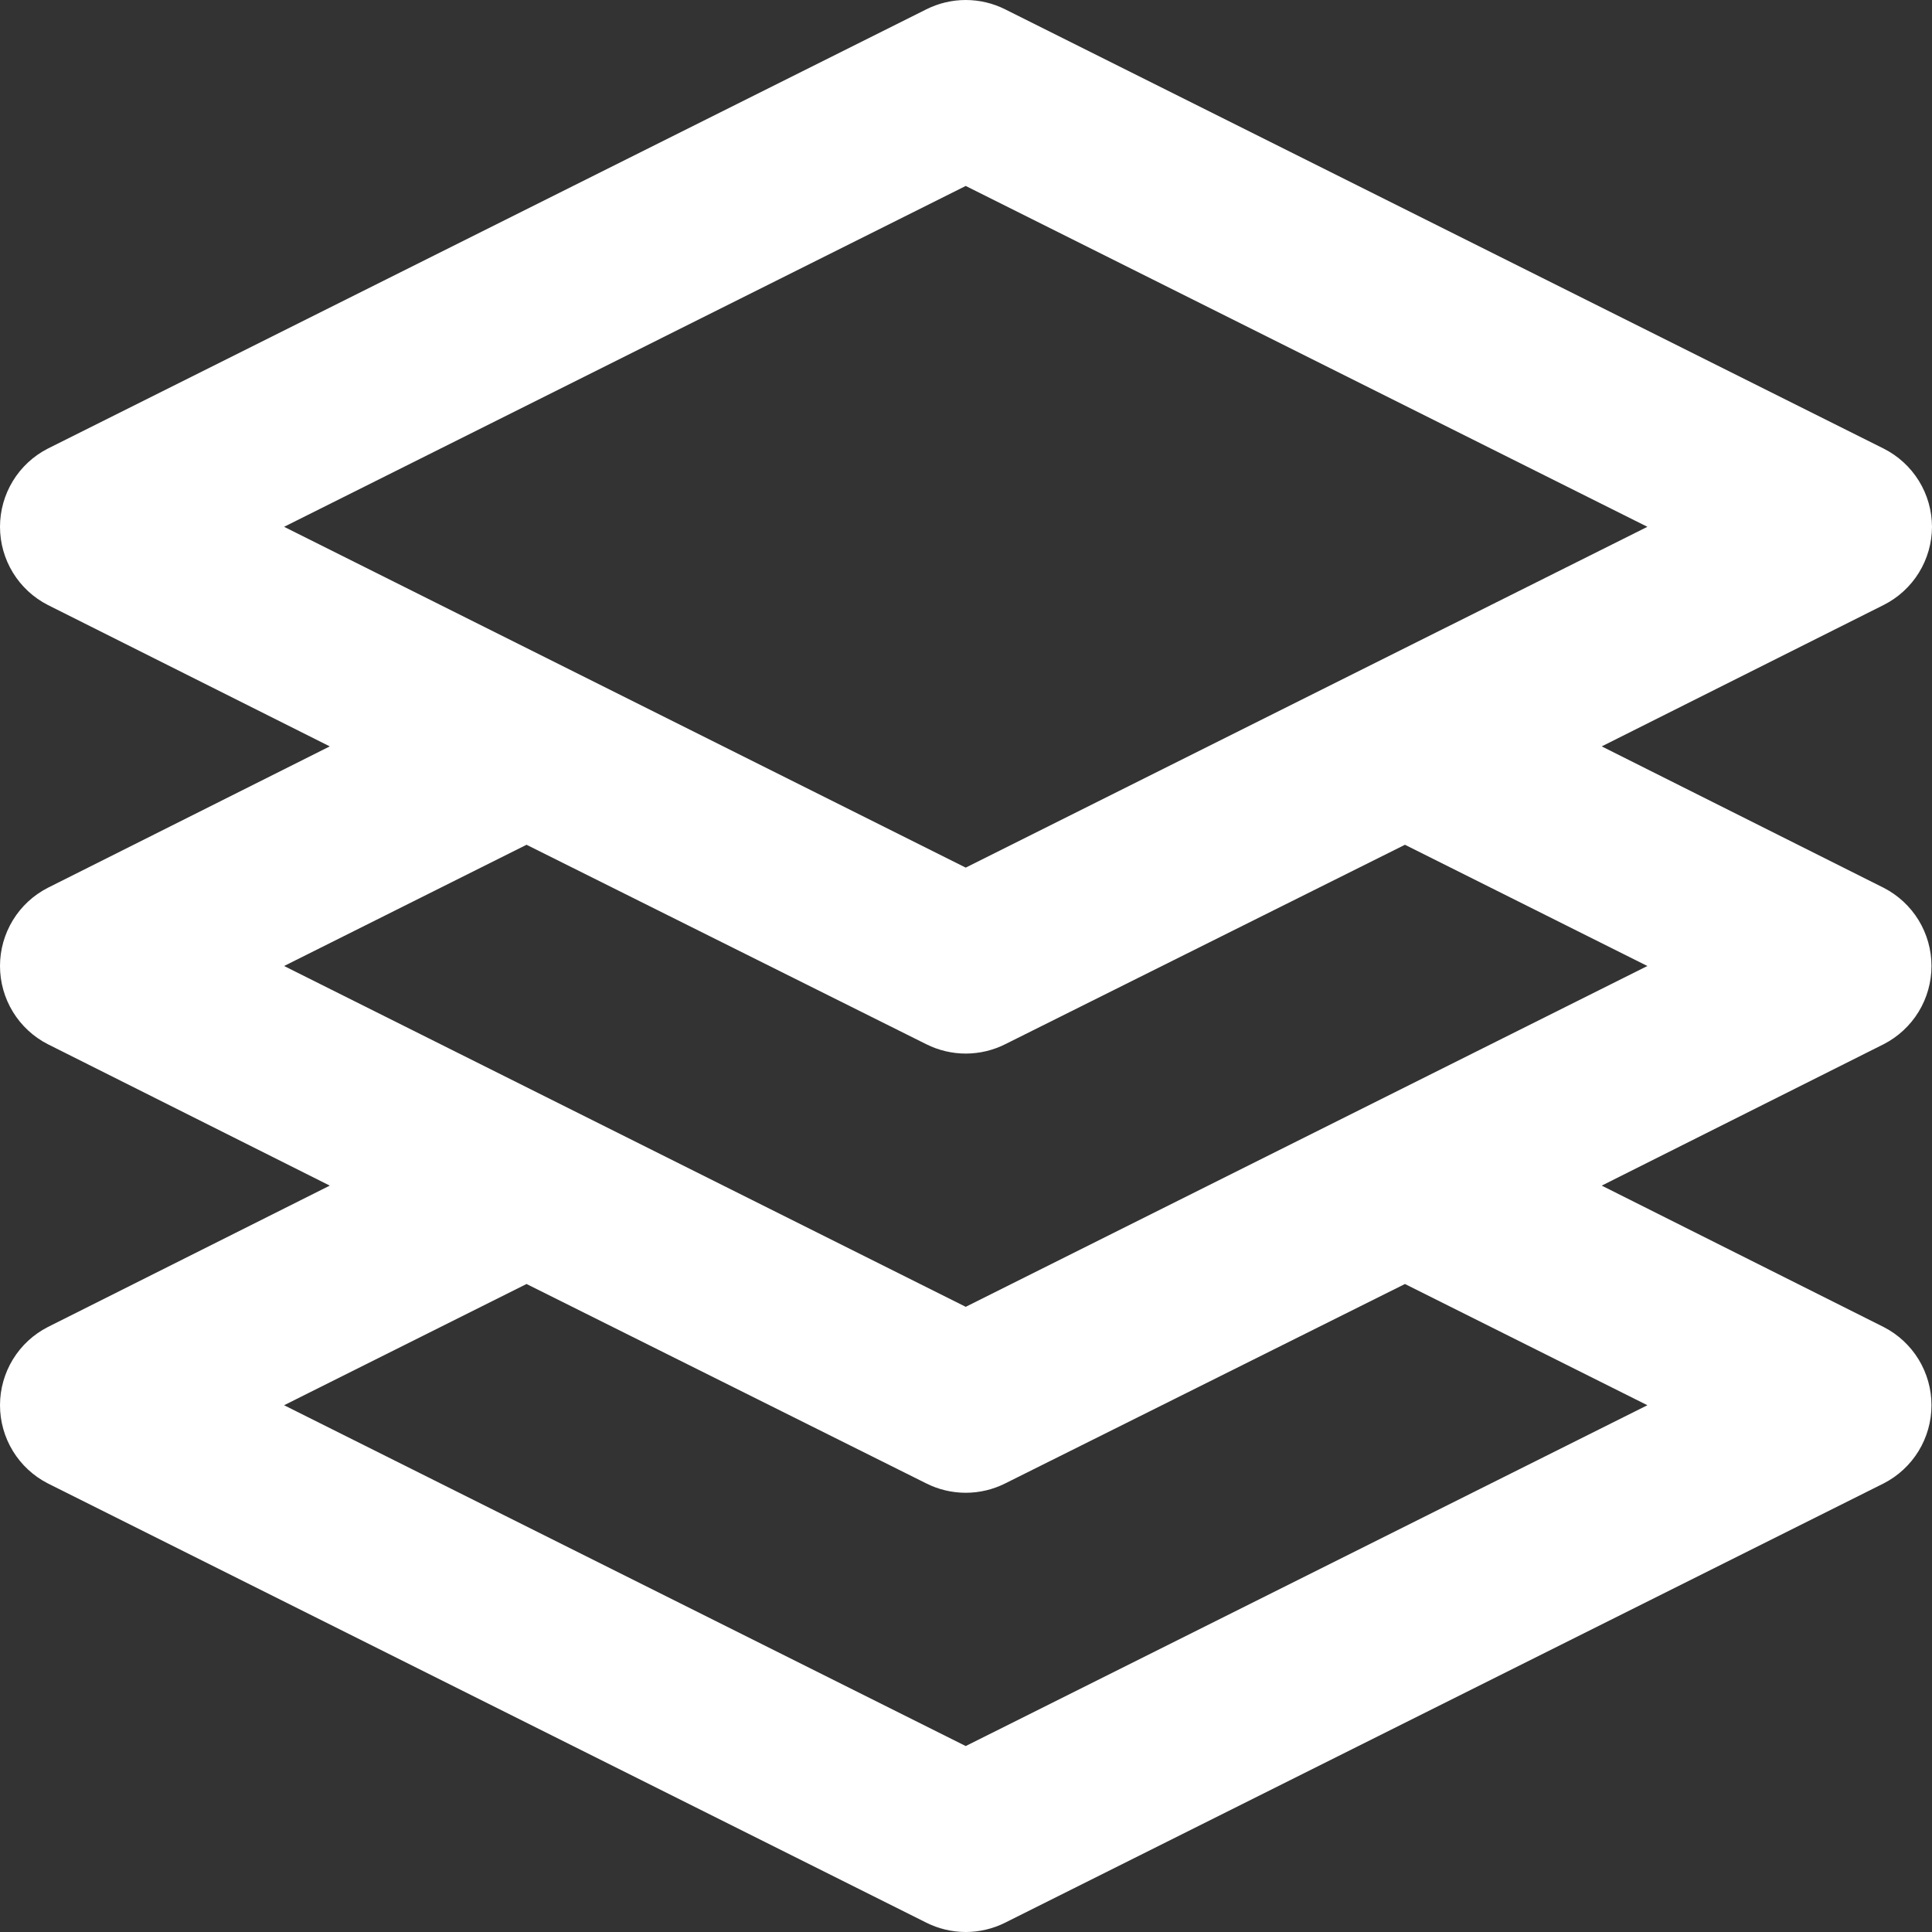 <svg width="64" height="64" viewBox="0 0 64 64" fill="none" xmlns="http://www.w3.org/2000/svg">
<rect x="0" y="0" width="64" height="64" fill="#333333" stroke="none"/>
<path d="M64 17.451C63.998 16.913 63.848 16.387 63.566 15.93C63.283 15.473 62.879 15.102 62.4 14.861L33.301 0.311C32.895 0.107 32.446 0 31.991 0C31.537 0 31.088 0.107 30.682 0.311L1.583 14.861C1.106 15.105 0.706 15.476 0.427 15.933C0.148 16.39 0 16.915 0 17.451C0 17.986 0.148 18.511 0.427 18.968C0.706 19.425 1.106 19.796 1.583 20.04L10.924 24.725L1.583 29.41C1.106 29.654 0.706 30.025 0.427 30.482C0.148 30.939 0 31.464 0 32C0 32.536 0.148 33.061 0.427 33.518C0.706 33.975 1.106 34.346 1.583 34.59L10.924 39.275L1.583 43.96C1.106 44.204 0.706 44.575 0.427 45.032C0.148 45.489 0 46.014 0 46.55C0 47.085 0.148 47.61 0.427 48.067C0.706 48.524 1.106 48.895 1.583 49.139L30.682 63.689C31.088 63.893 31.537 64 31.991 64C32.446 64 32.895 63.893 33.301 63.689L62.4 49.139C62.876 48.895 63.276 48.524 63.556 48.067C63.835 47.61 63.983 47.085 63.983 46.55C63.983 46.014 63.835 45.489 63.556 45.032C63.276 44.575 62.876 44.204 62.4 43.96L53.059 39.275L62.4 34.59C62.876 34.346 63.276 33.975 63.556 33.518C63.835 33.061 63.983 32.536 63.983 32C63.983 31.464 63.835 30.939 63.556 30.482C63.276 30.025 62.876 29.654 62.4 29.41L53.059 24.725L62.4 20.04C62.879 19.799 63.283 19.429 63.566 18.971C63.848 18.514 63.998 17.988 64 17.451ZM54.572 46.55L31.991 57.84L9.411 46.55L17.442 42.534L30.682 49.139C31.088 49.344 31.537 49.45 31.991 49.45C32.446 49.45 32.895 49.344 33.301 49.139L46.541 42.534L54.572 46.55ZM54.572 32L31.991 43.29L9.411 32L17.442 27.984L30.682 34.59C31.088 34.794 31.537 34.901 31.991 34.901C32.446 34.901 32.895 34.794 33.301 34.59L46.541 27.984L54.572 32ZM31.991 28.741L9.411 17.451L31.991 6.16L54.572 17.451L31.991 28.741Z" fill="white"/>
</svg>
